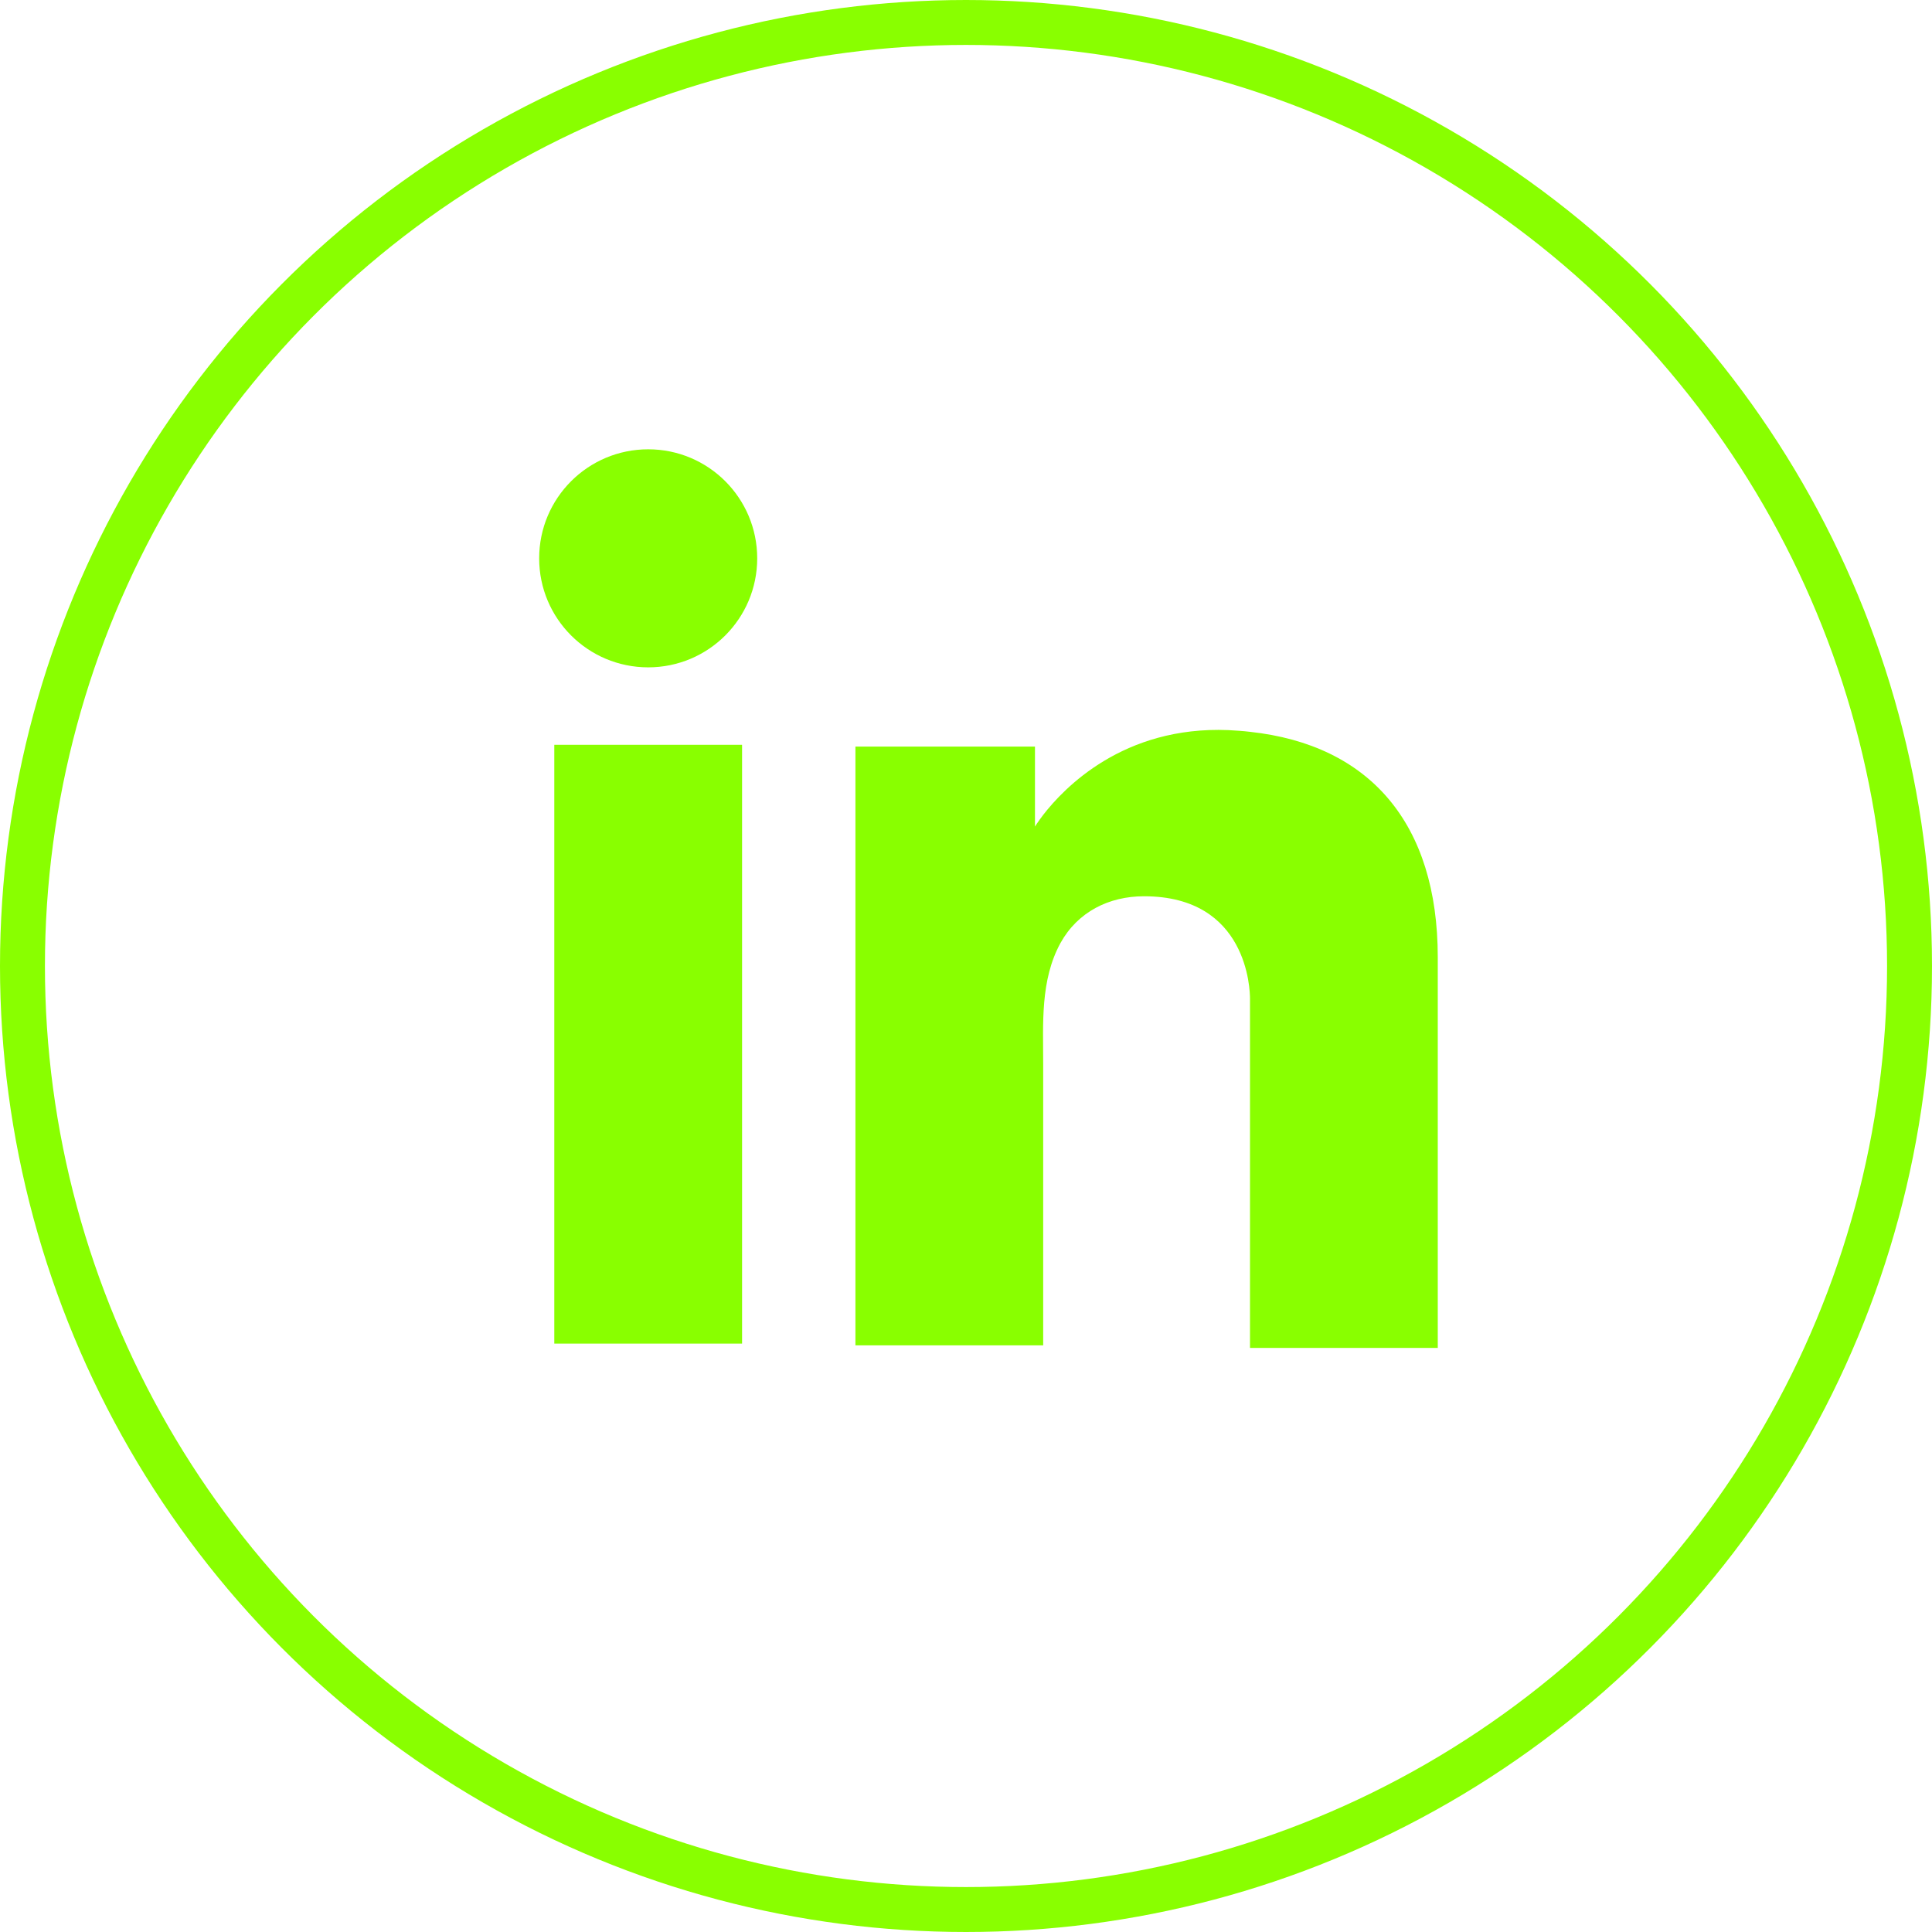 <svg width="43" height="43" viewBox="0 0 43 43" fill="none" xmlns="http://www.w3.org/2000/svg">
<path d="M16.516 16.577H12.337V29.904H16.516V16.577Z" fill="#89FF00"/>
<path d="M27.821 16.288C27.667 16.269 27.503 16.259 27.34 16.25C25 16.154 23.68 17.54 23.218 18.137C23.093 18.301 23.035 18.397 23.035 18.397V16.616H19.039V29.943H23.035H23.218C23.218 28.585 23.218 27.237 23.218 25.879C23.218 25.147 23.218 24.416 23.218 23.684C23.218 22.779 23.151 21.816 23.603 20.988C23.988 20.294 24.682 19.948 25.462 19.948C27.773 19.948 27.821 22.037 27.821 22.23C27.821 22.239 27.821 22.249 27.821 22.249V30H32V21.305C32 18.33 30.488 16.577 27.821 16.288Z" fill="#89FF00"/>
<path d="M14.427 14.853C15.767 14.853 16.853 13.767 16.853 12.427C16.853 11.086 15.767 10 14.427 10C13.086 10 12 11.086 12 12.427C12 13.767 13.086 14.853 14.427 14.853Z" fill="#89FF00"/>
<circle cx="21.5" cy="21.5" r="21" stroke="#89FF00"/>
</svg>
